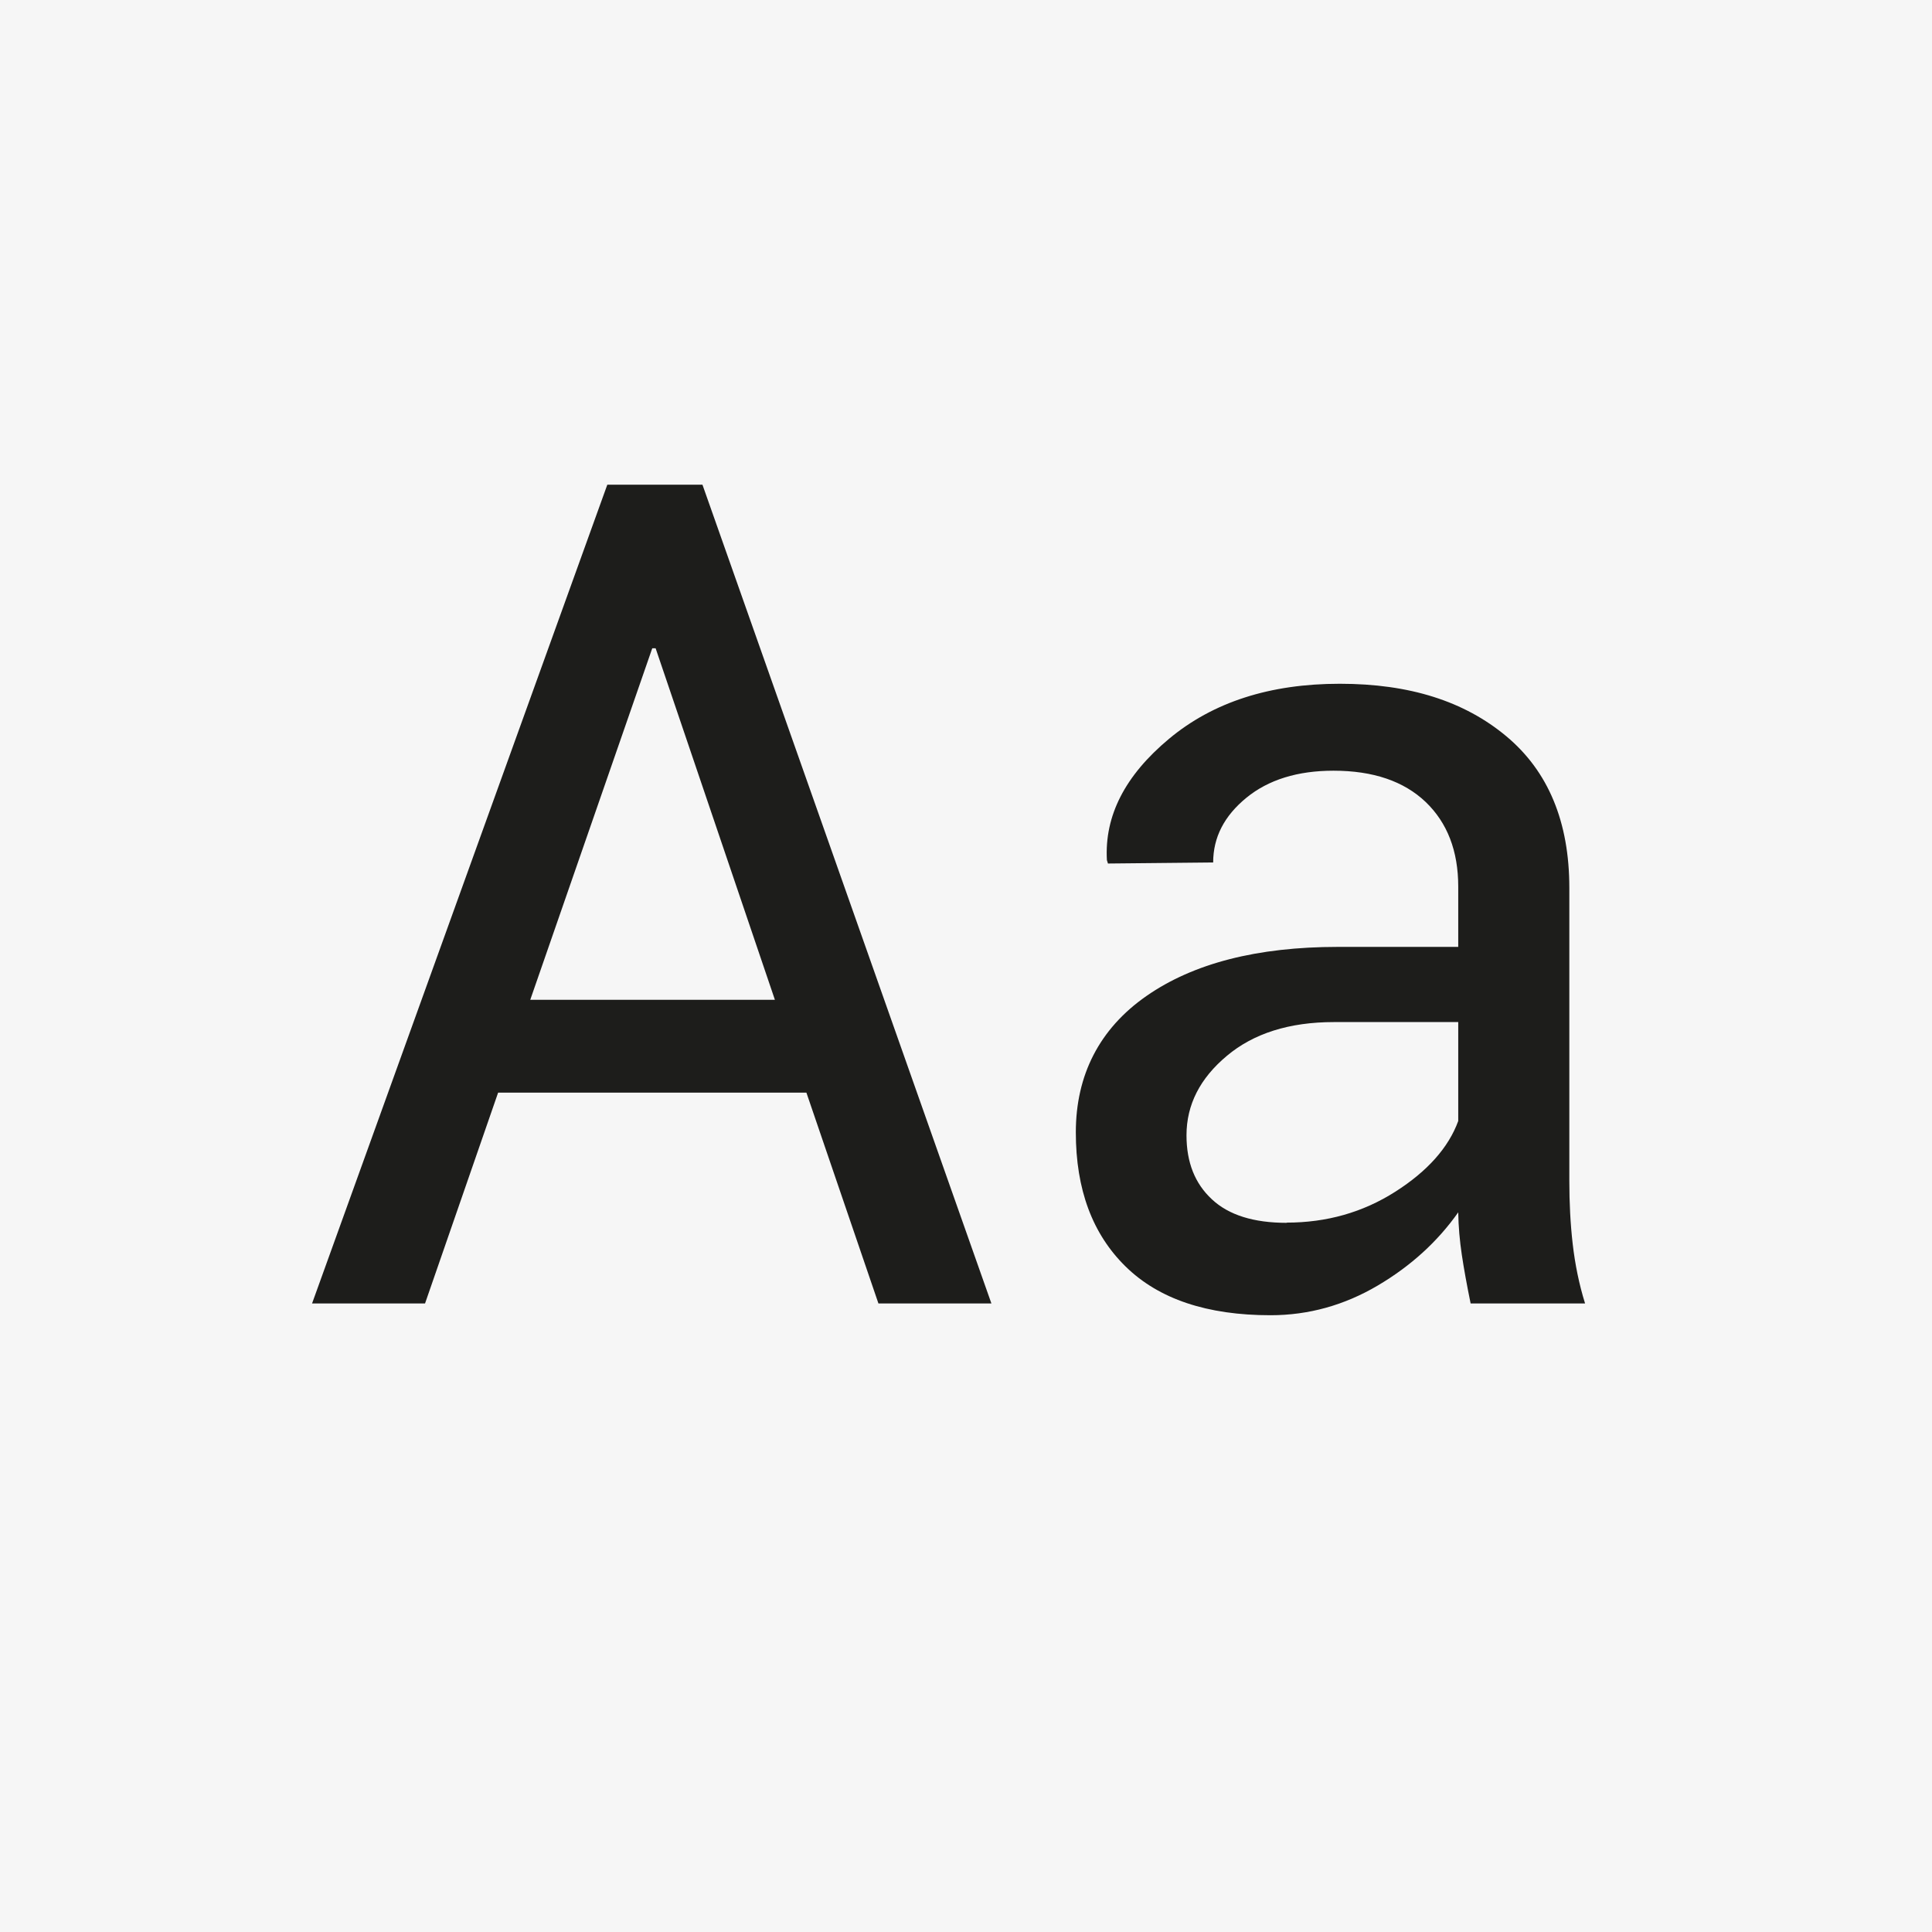 <?xml version="1.0" encoding="UTF-8"?>
<svg id="Livello_1" data-name="Livello 1" xmlns="http://www.w3.org/2000/svg" viewBox="0 0 92 92">
  <defs>
    <style>
      .cls-1 {
        fill: #1d1d1b;
      }

      .cls-1, .cls-2 {
        stroke-width: 0px;
      }

      .cls-2 {
        fill: #f6f6f6;
      }
    </style>
  </defs>
  <rect class="cls-2" width="92" height="92"/>
  <g>
    <path class="cls-1" d="M38.4,52.03h-14.68l-3.48,10.04h-5.38l14.06-38.99h4.53l13.76,38.99h-5.38l-3.43-10.04ZM25.25,47.61h11.65l-5.68-16.74h-.16l-5.81,16.74Z"/>
    <path class="cls-1" d="M70.03,62.07c-.18-.88-.32-1.65-.42-2.32-.1-.67-.16-1.34-.17-2.02-.98,1.39-2.26,2.56-3.84,3.49s-3.28,1.41-5.1,1.41c-3.02,0-5.32-.77-6.9-2.32s-2.37-3.67-2.37-6.39,1.12-4.93,3.36-6.49c2.24-1.56,5.28-2.34,9.12-2.34h5.73v-2.87c0-1.7-.52-3.04-1.55-4.03-1.04-.99-2.5-1.49-4.39-1.49-1.71,0-3.1.43-4.15,1.29-1.05.86-1.58,1.88-1.58,3.08l-5.01.05-.05-.16c-.12-2.11.86-4.03,2.96-5.78,2.1-1.75,4.81-2.62,8.13-2.62s5.93.83,7.93,2.5c2,1.67,3,4.08,3,7.22v13.95c0,1.04.05,2.04.16,3s.3,1.91.59,2.84h-5.44ZM61.27,58.22c1.91,0,3.63-.49,5.17-1.47,1.54-.98,2.54-2.11,3-3.37v-4.71h-5.92c-2.12,0-3.83.54-5.1,1.61-1.28,1.07-1.92,2.33-1.92,3.78,0,1.29.4,2.3,1.21,3.05.8.75,1.99,1.12,3.56,1.12Z"/>
  </g>
</svg>